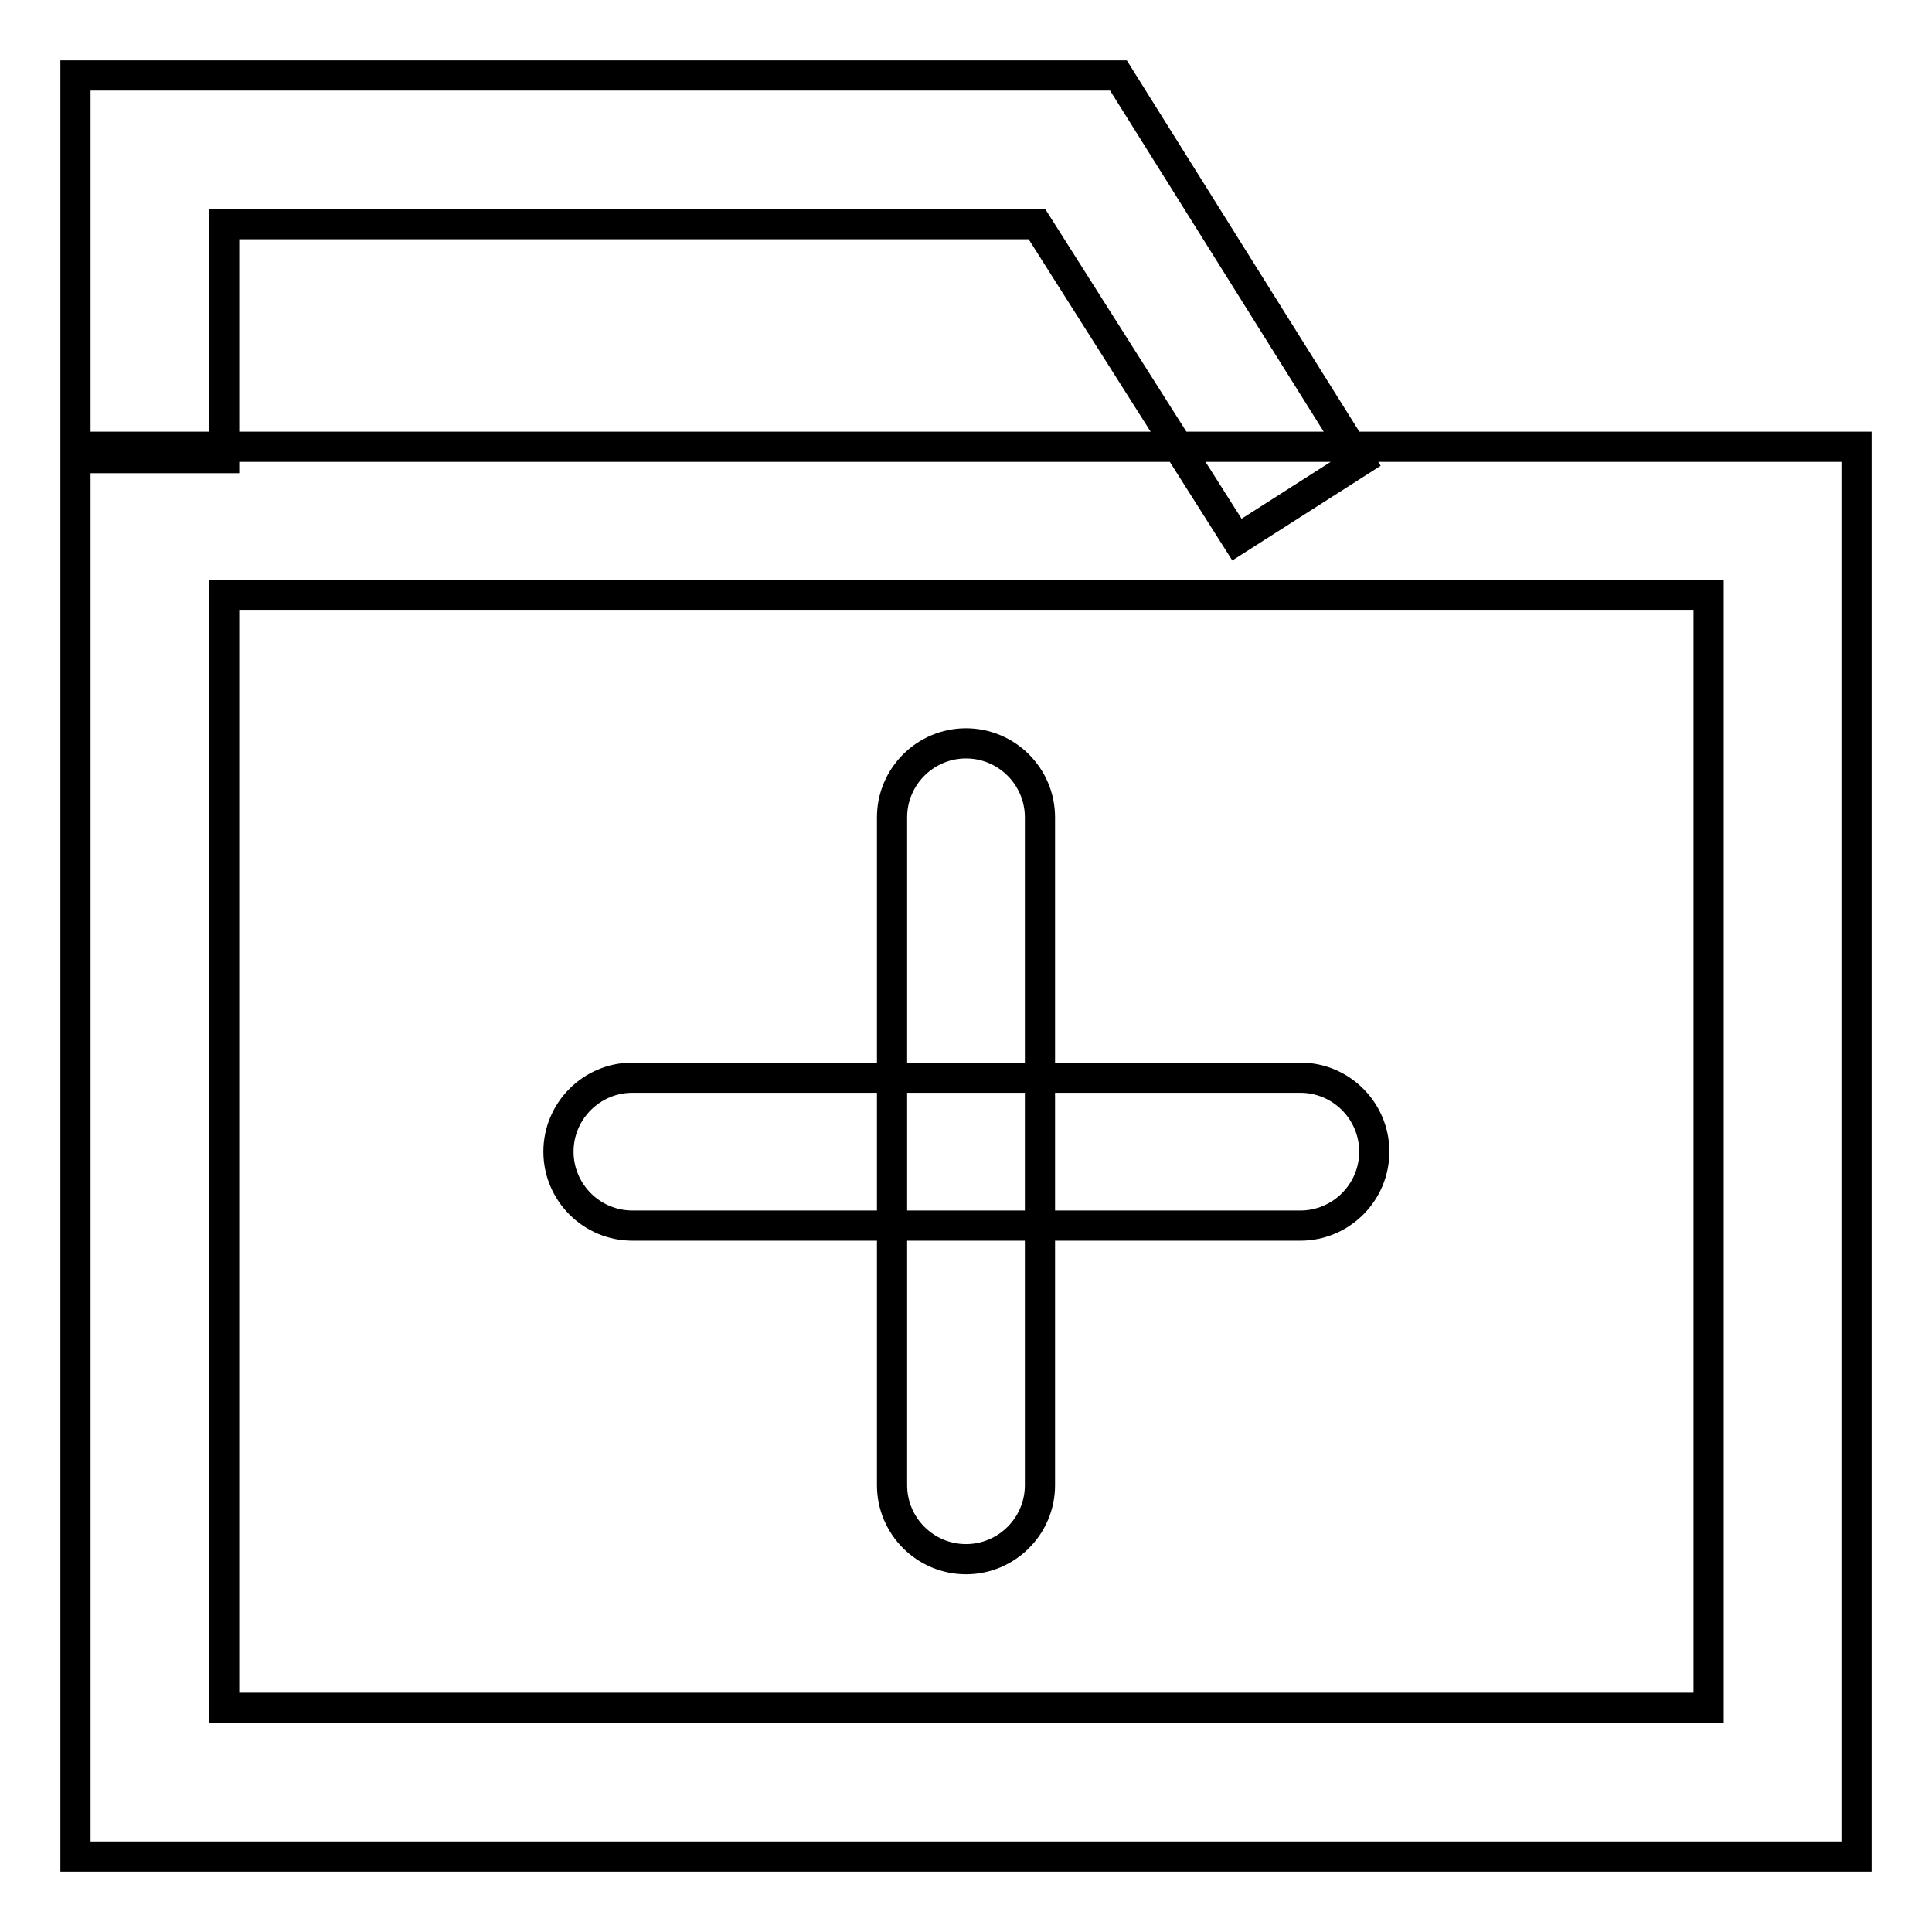 <?xml version="1.0" encoding="utf-8"?>
<!-- Svg Vector Icons : http://www.onlinewebfonts.com/icon -->
<!DOCTYPE svg PUBLIC "-//W3C//DTD SVG 1.1//EN" "http://www.w3.org/Graphics/SVG/1.1/DTD/svg11.dtd">
<svg version="1.1" xmlns="http://www.w3.org/2000/svg" xmlns:xlink="http://www.w3.org/1999/xlink" x="0px" y="0px" viewBox="0 0 256 256" enable-background="new 0 0 256 256" xml:space="preserve">
<g> <path stroke-width="4" fill-opacity="0" stroke="#000000"  d="M163.9,71.5l-26.5-41.8H29.7v31H10V10h138.2l32,51.1L163.9,71.5z M246,246H10V59.2h236V246z M29.7,226.3 h196.7V78.8H29.7V226.3z M172.3,162.4H83.8c-5.4,0-9.8-4.4-9.8-9.8s4.4-9.8,9.8-9.8h88.5c5.4,0,9.8,4.4,9.8,9.8 S177.7,162.4,172.3,162.4z M137.8,108.3v88.5c0,5.4-4.4,9.8-9.8,9.8s-9.8-4.4-9.8-9.8v-88.5c0-5.4,4.4-9.8,9.8-9.8 S137.8,102.9,137.8,108.3z"/></g>
</svg>